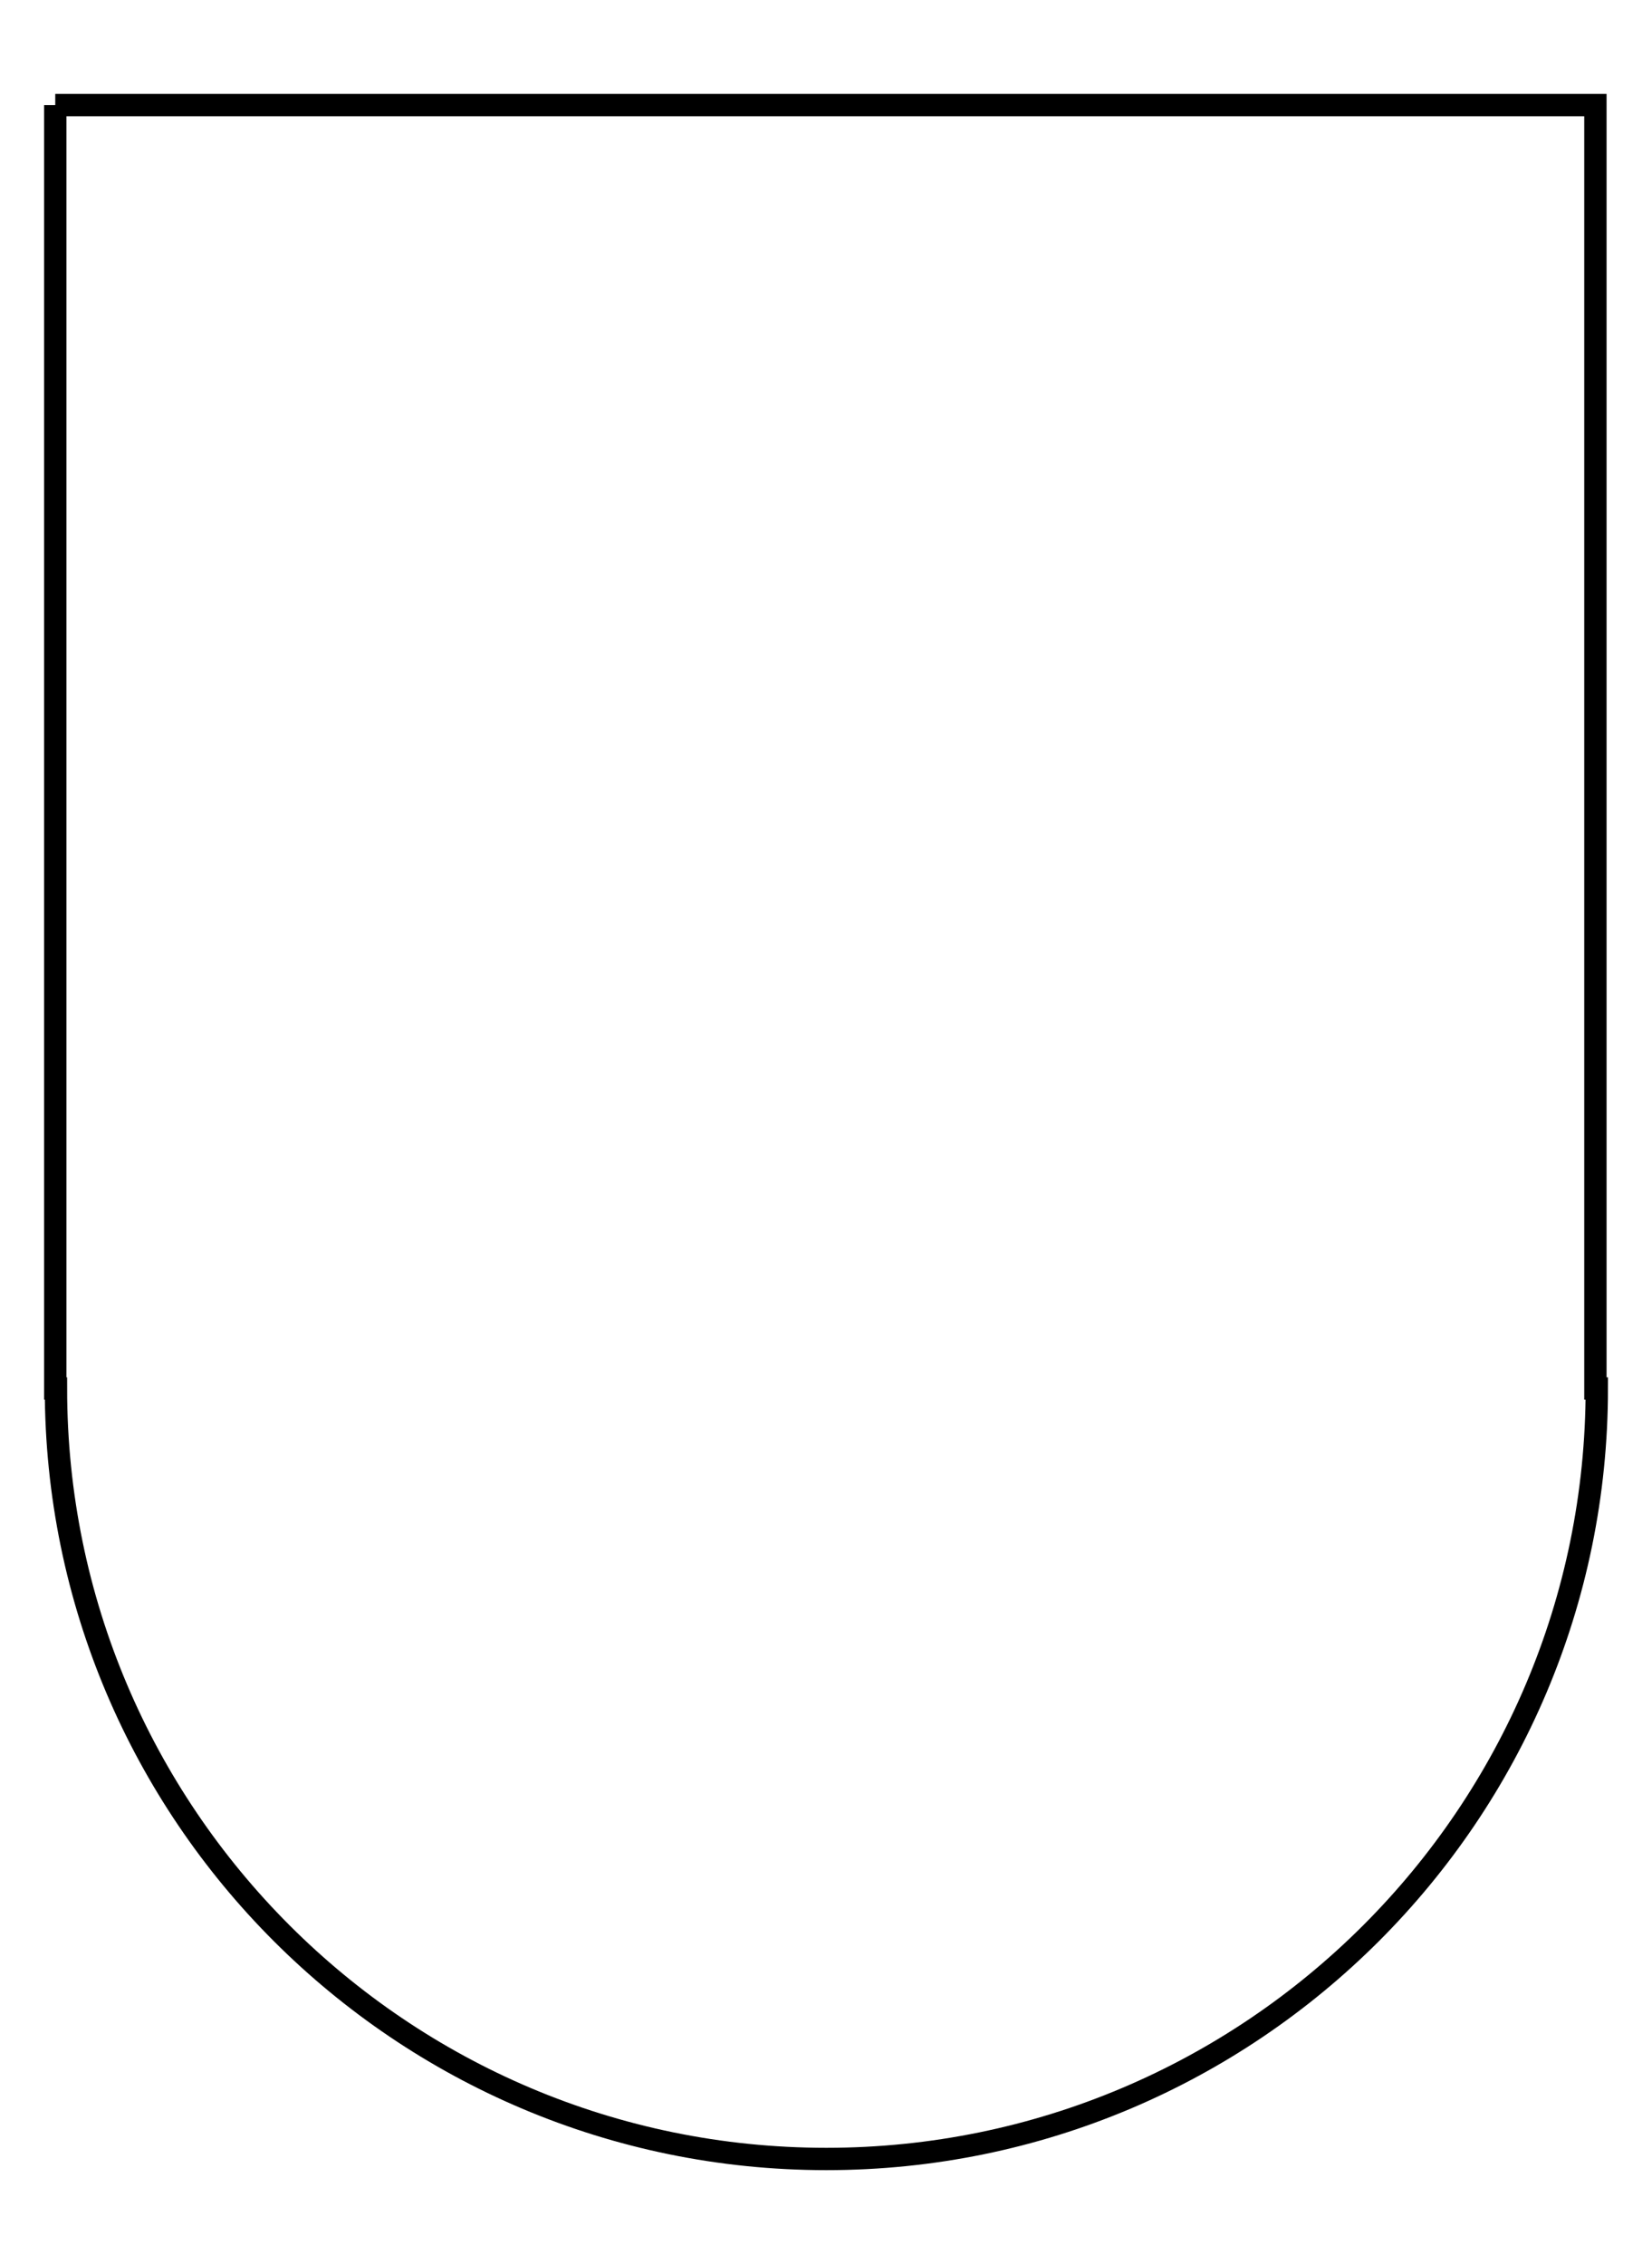 <svg xmlns="http://www.w3.org/2000/svg" viewBox="0 0 286.41 392.5"><path d="M9.58 18.22v222.5h.121c0 73.731 59.839 133.57 133.57 133.57s133.57-59.839 133.57-133.57h-.242V18.22H9.579z" stroke="#000" stroke-width="3.872" fill="none"/></svg>